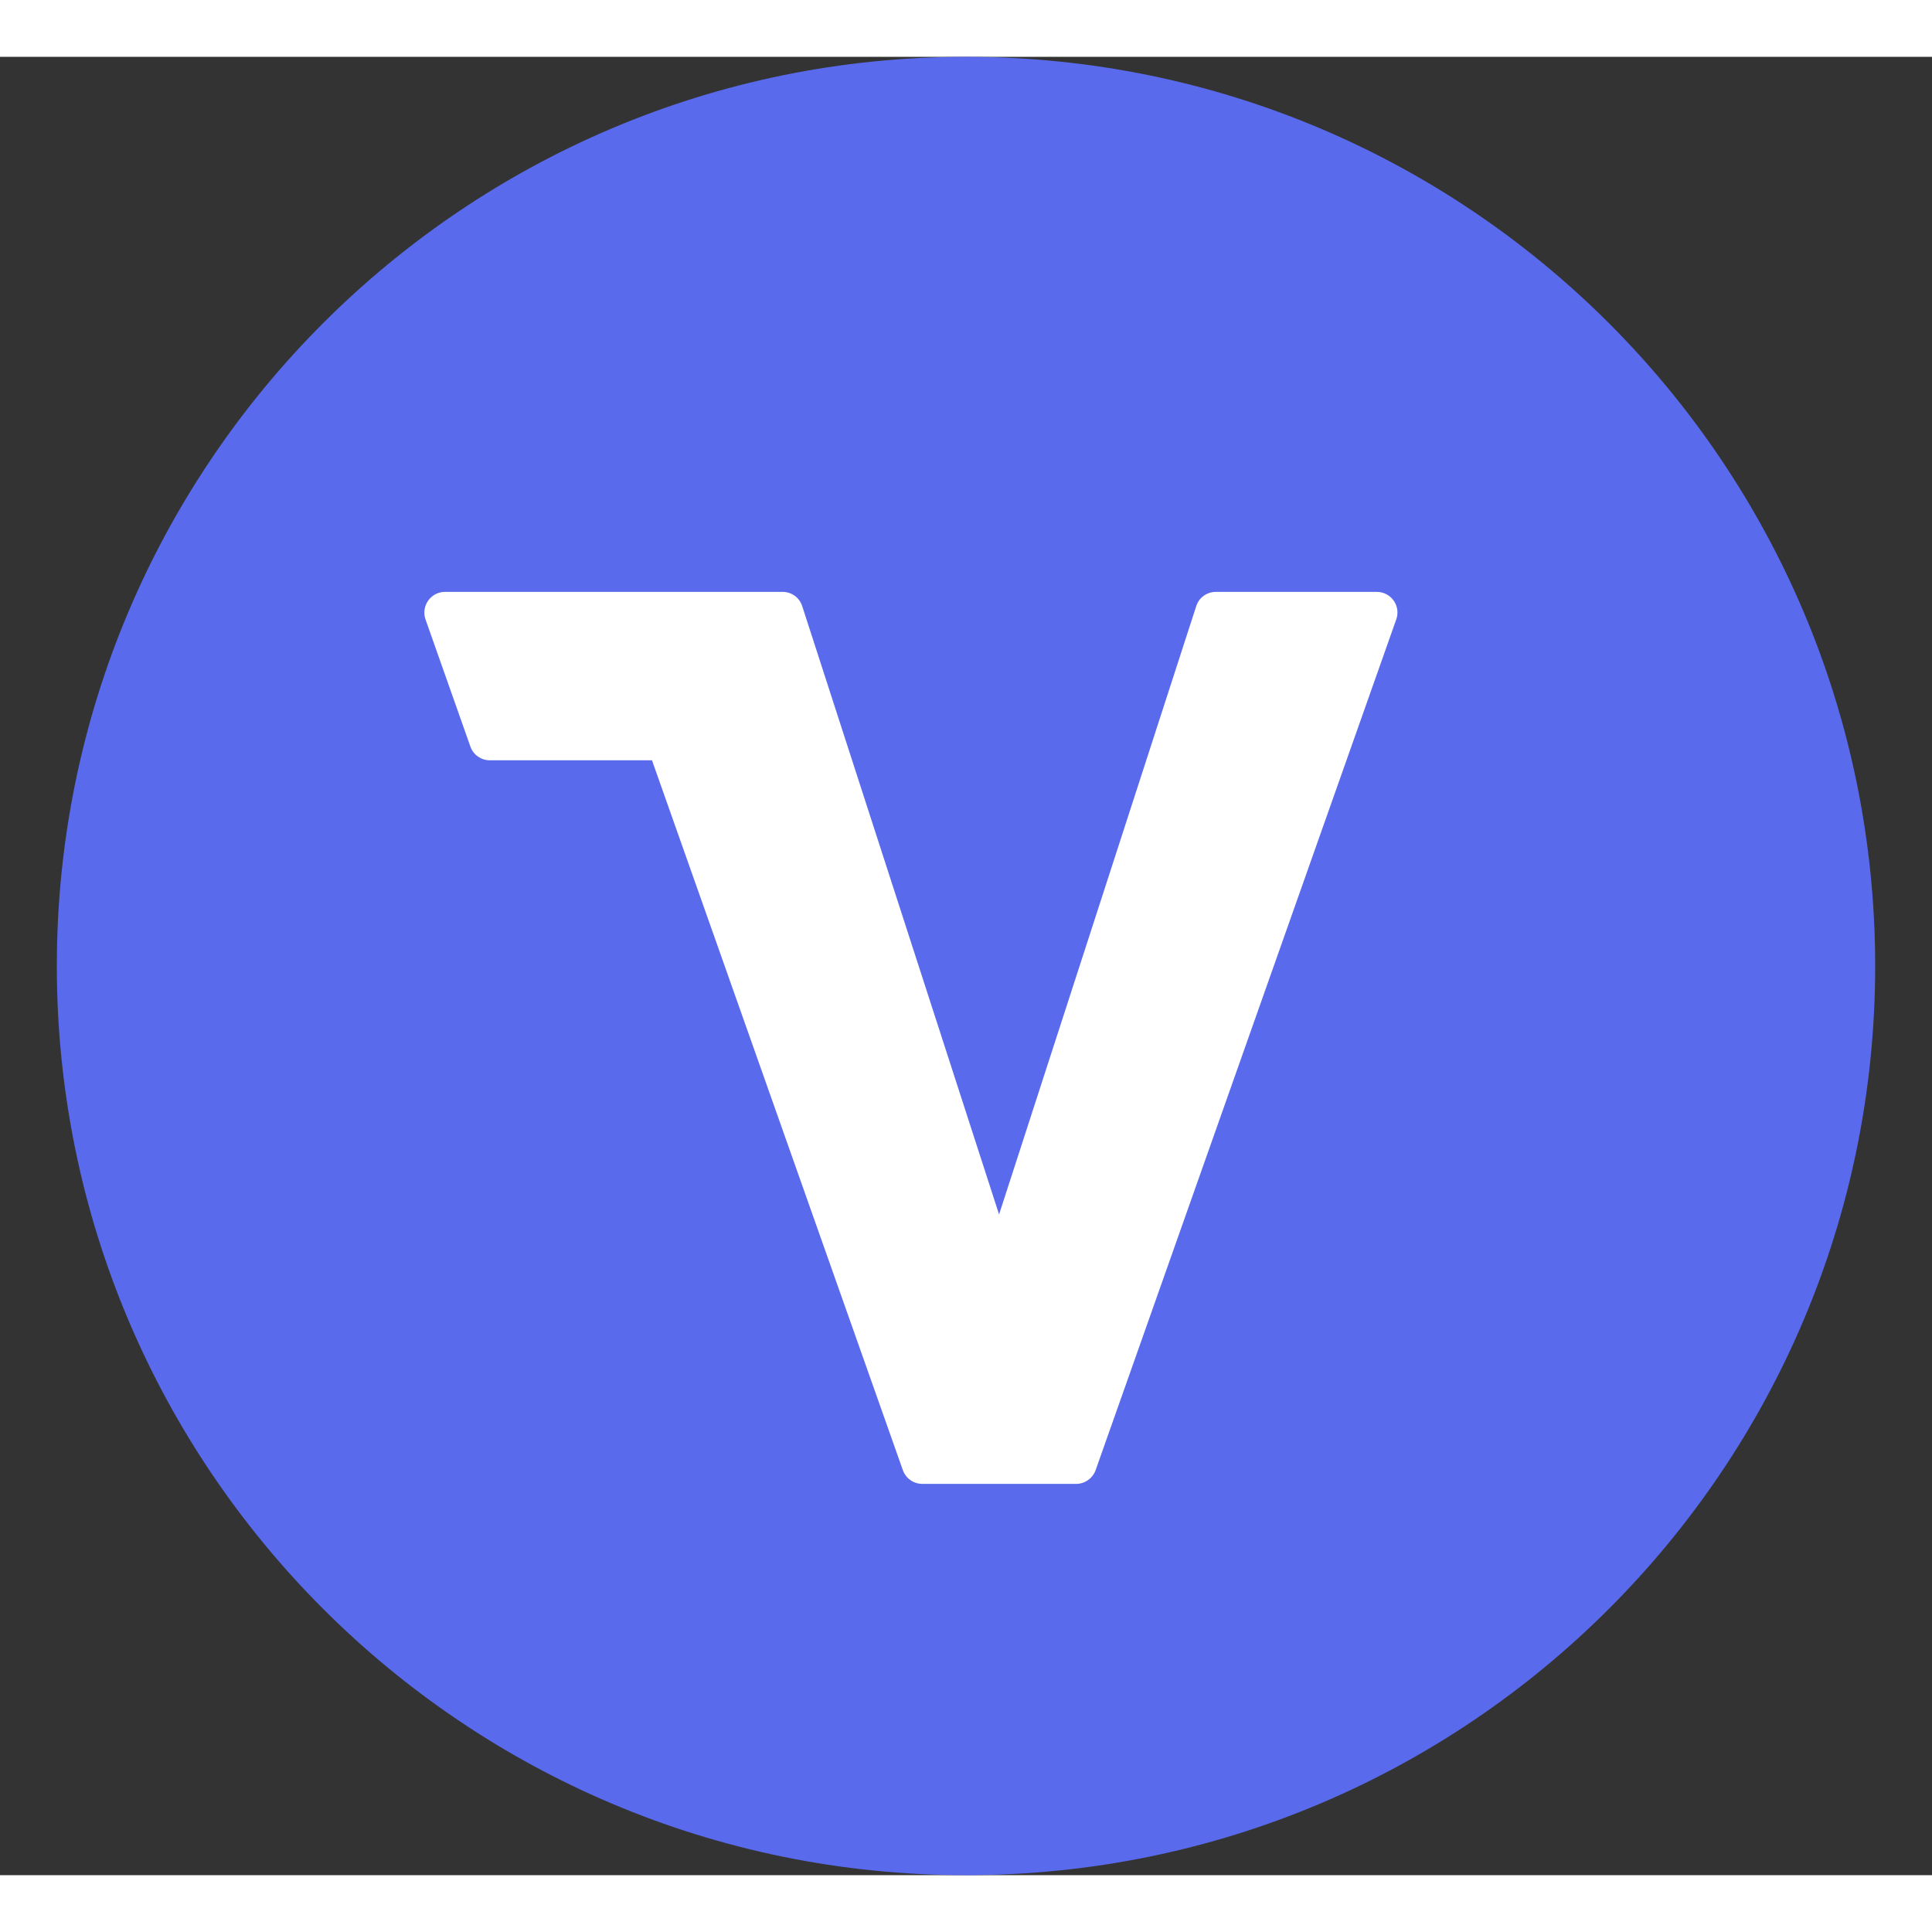 <svg
  fill="currentColor"
  viewBox="0 0 17 16"
  xmlns="http://www.w3.org/2000/svg"
  height="14"
  width="14"
  class="rounded-full"
>
  <rect x="0" y="0" width="17" height="16" fill="#333333" stroke="none"/>
  <g id="Icon=Vesper">
    <g clip-path="url(#clip0_112_1681)">
      <path
        d="M8.5 16C12.918 16 16.5 12.418 16.5 8C16.5 3.582 12.918 0 8.5 0C4.082 0 0.5 3.582 0.5 8C0.5 12.418 4.082 16 8.5 16Z"
        fill="#596AEC"
      ></path>
      <path
        d="M10.699 4.708C10.62 4.708 10.55 4.758 10.526 4.833L8.791 10.186L7.059 4.834C7.035 4.758 6.965 4.708 6.886 4.708H3.916C3.791 4.708 3.703 4.832 3.744 4.95L4.139 6.069C4.164 6.141 4.233 6.19 4.31 6.19H5.737L7.944 12.435C7.97 12.508 8.038 12.557 8.116 12.557H9.469C9.546 12.557 9.615 12.508 9.641 12.435L12.286 4.95C12.328 4.832 12.24 4.708 12.114 4.708H10.699Z"
        fill="white"
      ></path>
    </g>
    <defs>
      <clipPath id="clip0_112_1681">
        <rect
          fill="white"
          height="16"
          transform="translate(0.5)"
          width="16"
        ></rect>
      </clipPath>
    </defs>
  </g>
</svg>
